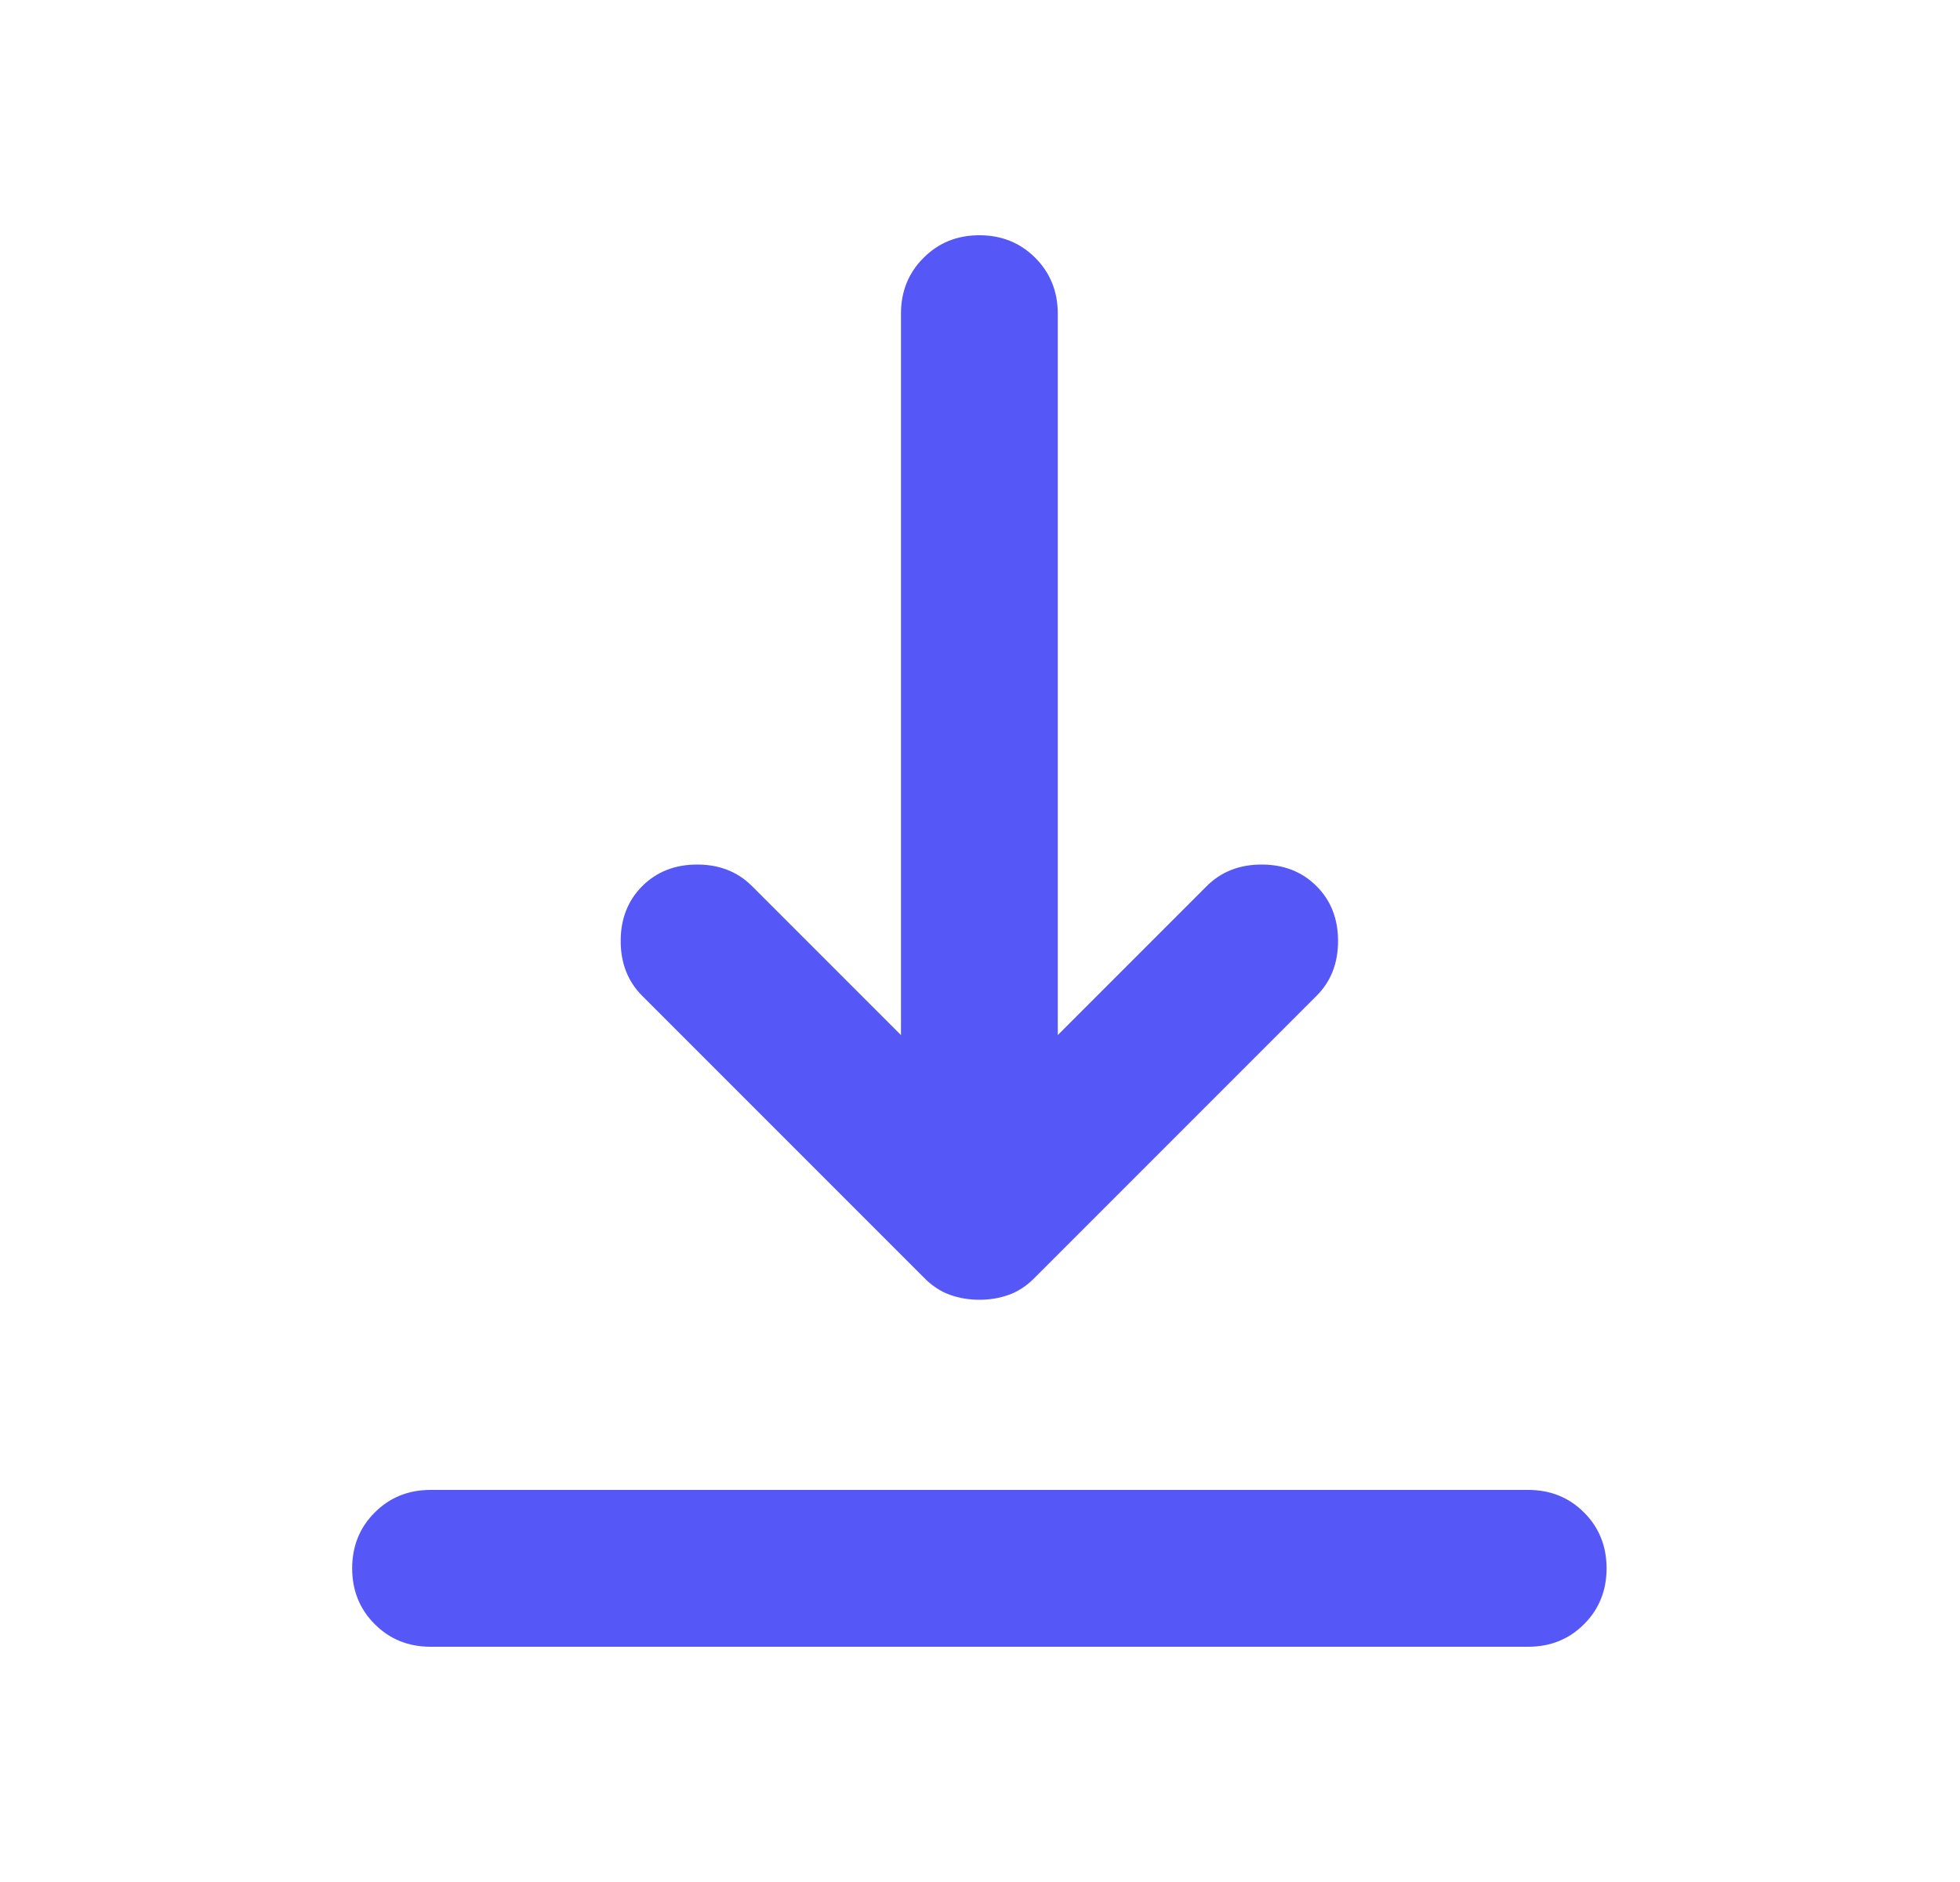 <svg width="25" height="24" viewBox="0 0 25 24" fill="none" xmlns="http://www.w3.org/2000/svg">
<mask id="mask0_4009_10007" style="mask-type:alpha" maskUnits="userSpaceOnUse" x="0" y="0" width="25" height="24">
<rect x="0.492" width="24" height="24" fill="#D9D9D9"/>
</mask>
<g mask="url(#mask0_4009_10007)">
<path d="M5.492 21C5.209 21 4.971 20.904 4.78 20.712C4.588 20.521 4.492 20.283 4.492 20C4.492 19.717 4.588 19.479 4.78 19.288C4.971 19.096 5.209 19 5.492 19H19.492C19.776 19 20.013 19.096 20.205 19.288C20.396 19.479 20.492 19.717 20.492 20C20.492 20.283 20.396 20.521 20.205 20.712C20.013 20.904 19.776 21 19.492 21H5.492ZM12.492 16.575C12.359 16.575 12.234 16.554 12.117 16.512C12.001 16.471 11.892 16.4 11.792 16.3L8.192 12.7C8.009 12.517 7.917 12.283 7.917 12C7.917 11.717 8.009 11.483 8.192 11.3C8.376 11.117 8.609 11.025 8.892 11.025C9.176 11.025 9.409 11.117 9.592 11.3L11.492 13.2V4C11.492 3.717 11.588 3.479 11.78 3.288C11.971 3.096 12.209 3 12.492 3C12.775 3 13.013 3.096 13.205 3.288C13.396 3.479 13.492 3.717 13.492 4V13.2L15.392 11.3C15.575 11.117 15.809 11.025 16.092 11.025C16.375 11.025 16.609 11.117 16.792 11.3C16.976 11.483 17.067 11.717 17.067 12C17.067 12.283 16.976 12.517 16.792 12.7L13.192 16.3C13.092 16.4 12.984 16.471 12.867 16.512C12.751 16.554 12.626 16.575 12.492 16.575Z" fill="#5557F6"/>
</g>
</svg>
